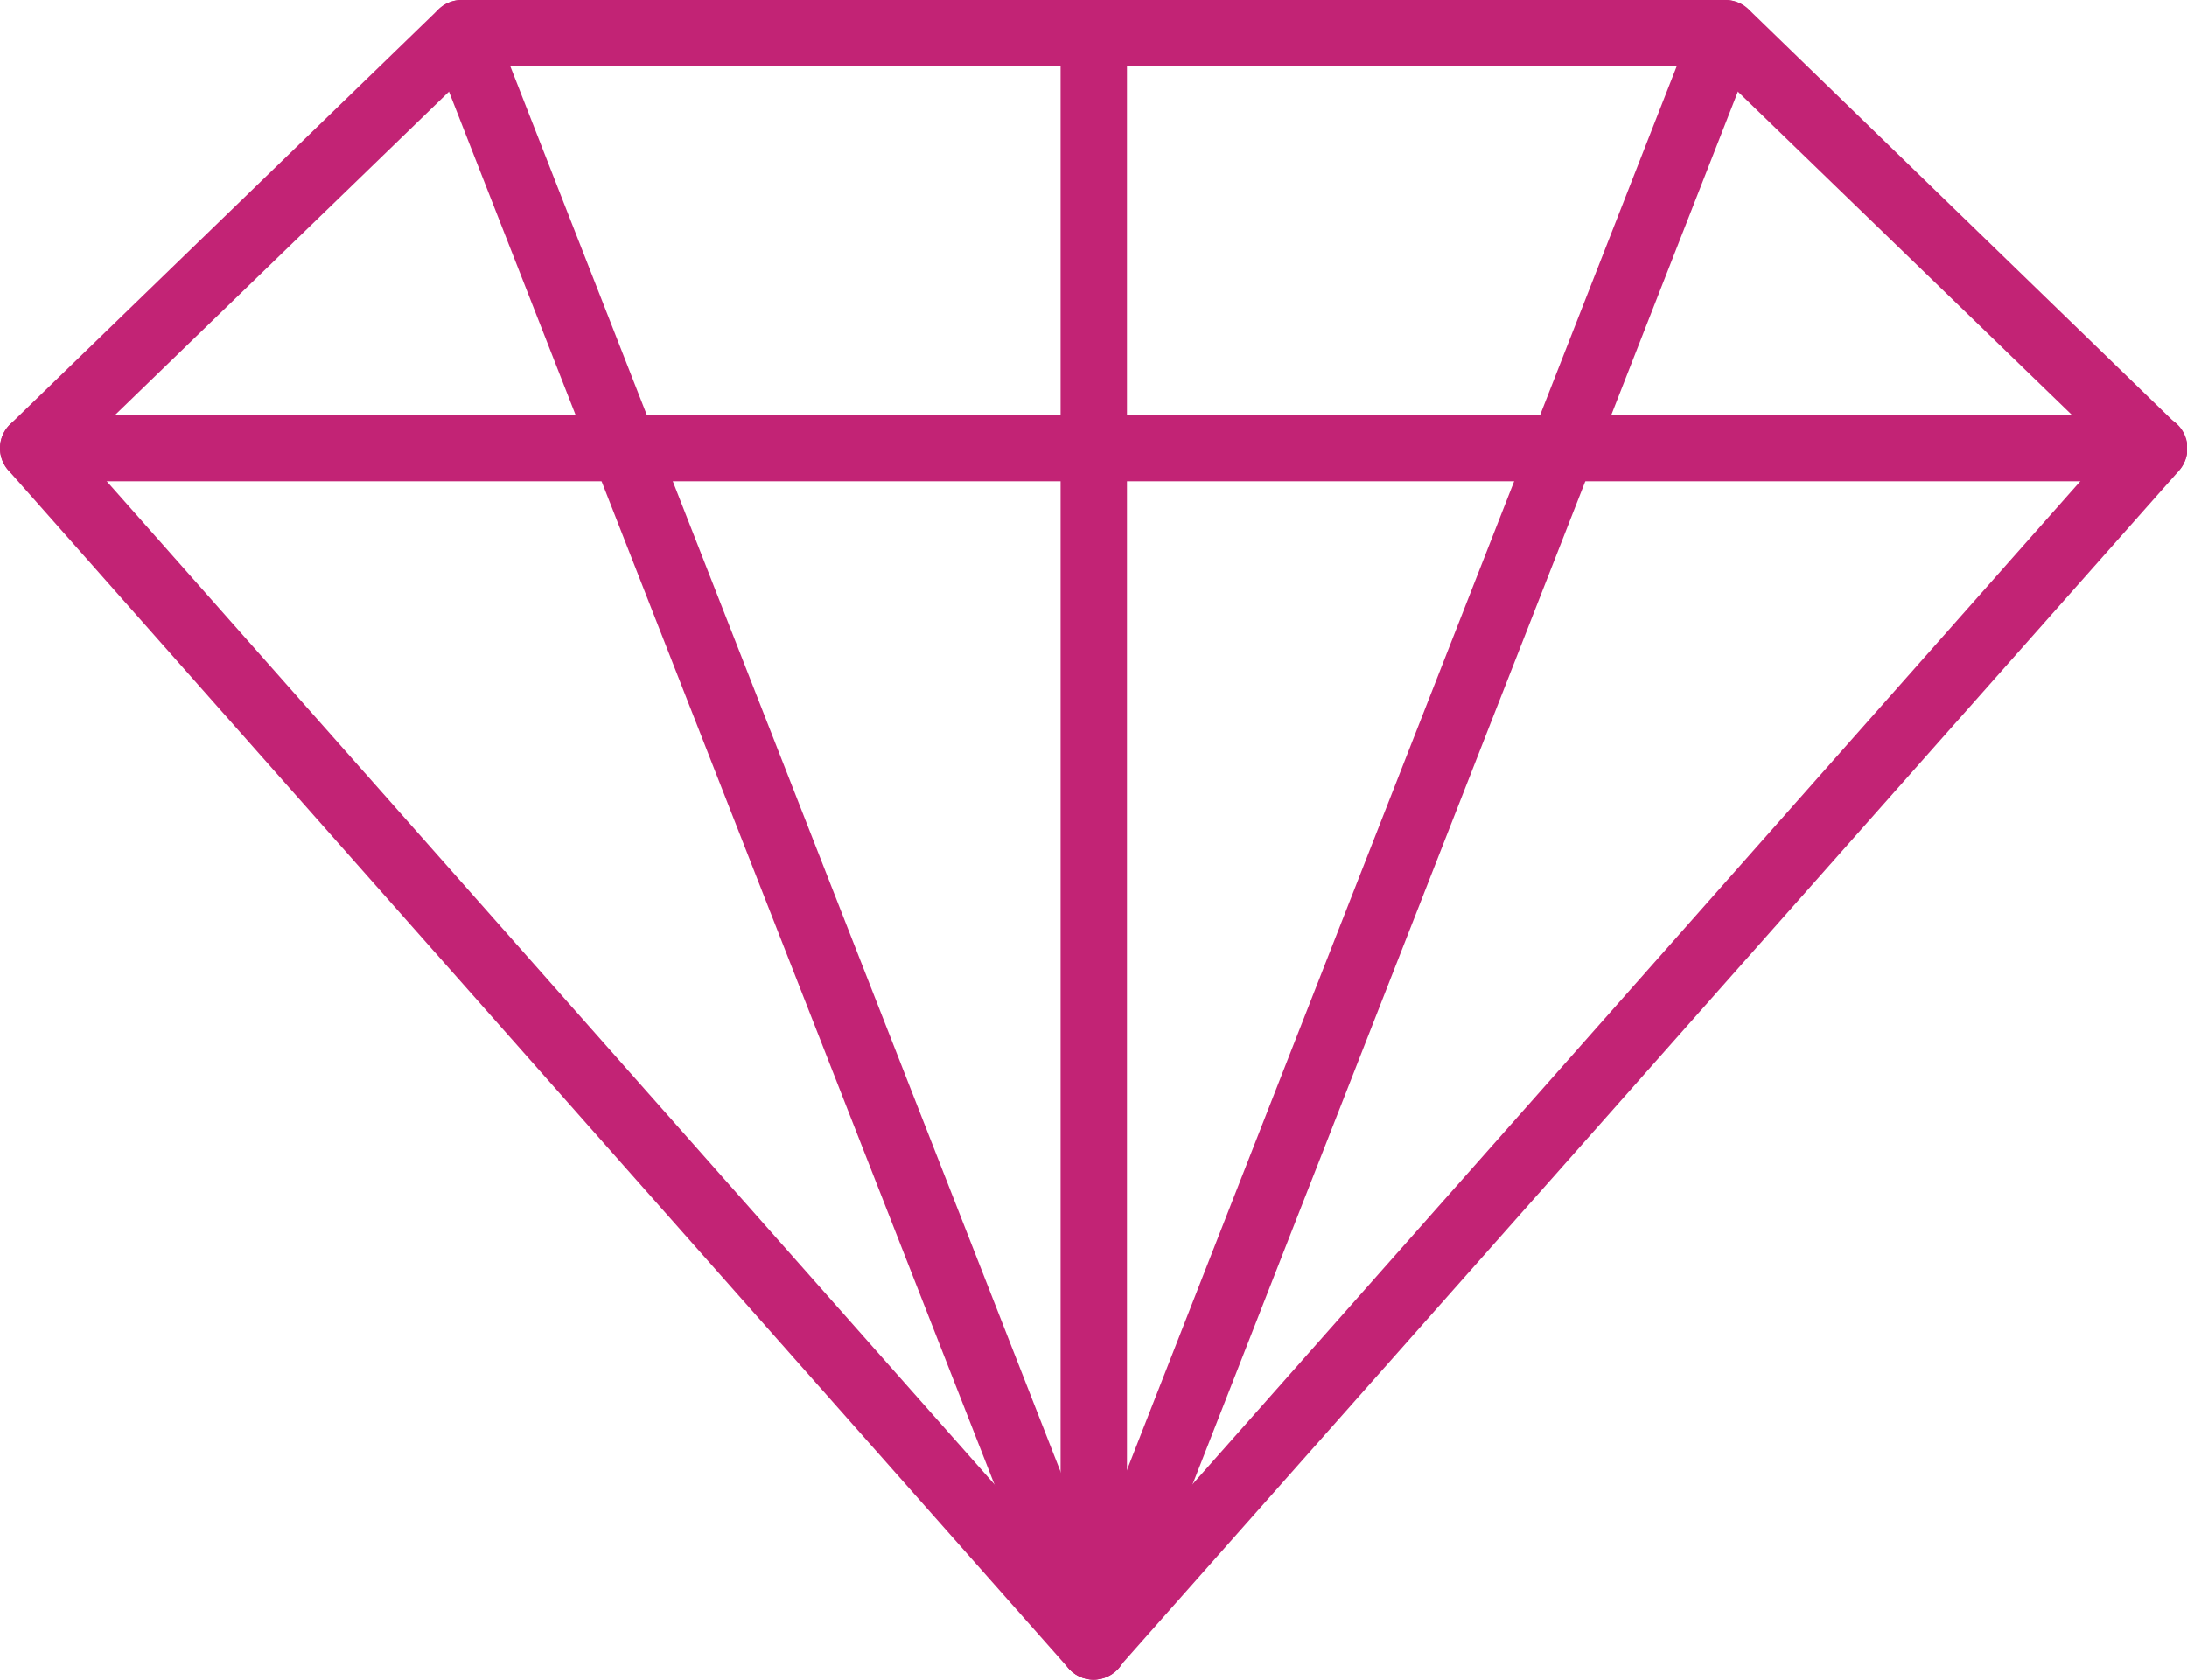 <svg xmlns="http://www.w3.org/2000/svg" viewBox="0 0 152.59 117.22"><defs><style>.cls-1{fill:#c22375;}</style></defs><g id="Layer_2" data-name="Layer 2"><g id="_Layer_" data-name="&lt;Layer&gt;"><path class="cls-1" d="M76.29,117.22a2.34,2.34,0,0,1-1.73-.78L.58,32.82a2.33,2.33,0,0,1,.12-3.2L30.6.65A2.32,2.32,0,0,1,32.21,0h88.16A2.3,2.3,0,0,1,122,.65l29.9,29a2.33,2.33,0,0,1,.13,3.2L78,116.44A2.32,2.32,0,0,1,76.29,117.22ZM5.51,31.4l70.78,80,70.79-80L119.43,4.63H33.15Z"/><path class="cls-1" d="M76.29,117.22a2.31,2.31,0,0,1-2.15-1.47L30.06,3.16a2.31,2.31,0,0,1,4.31-1.69l41.92,107.1L118.22,1.47a2.31,2.31,0,1,1,4.3,1.69L78.45,115.75A2.32,2.32,0,0,1,76.29,117.22Z"/><path class="cls-1" d="M76.29,117.22A2.31,2.31,0,0,1,74,114.91V2.31a2.32,2.32,0,0,1,4.63,0v112.6A2.31,2.31,0,0,1,76.29,117.22Z"/><path class="cls-1" d="M150.27,33.59H2.31a2.31,2.31,0,0,1,0-4.62h148a2.31,2.31,0,1,1,0,4.62Z"/></g></g></svg>